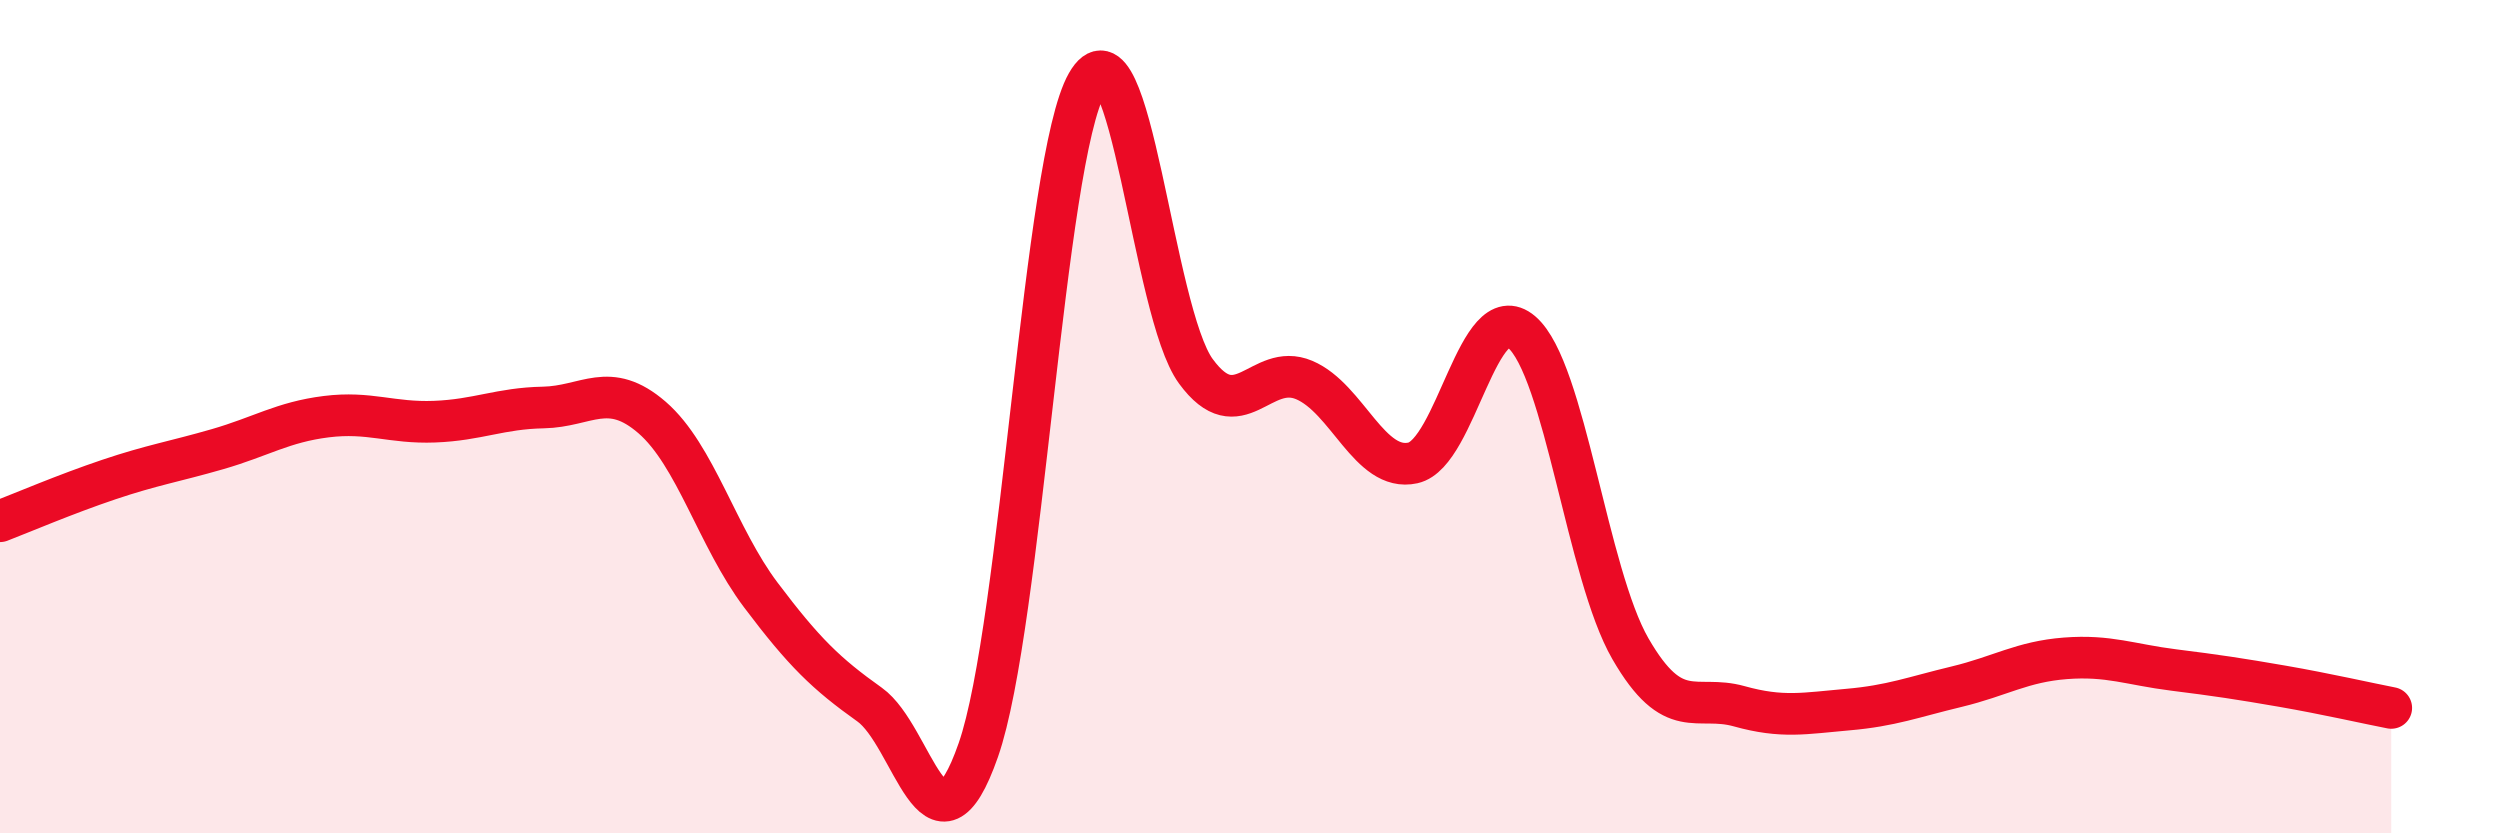 
    <svg width="60" height="20" viewBox="0 0 60 20" xmlns="http://www.w3.org/2000/svg">
      <path
        d="M 0,12.51 C 0.52,12.31 1.57,11.86 2.61,11.51 C 3.65,11.16 4.18,11.08 5.22,10.78 C 6.26,10.48 6.79,10.13 7.83,10 C 8.87,9.87 9.39,10.16 10.43,10.12 C 11.47,10.08 12,9.8 13.04,9.78 C 14.08,9.76 14.61,9.12 15.65,10.02 C 16.69,10.92 17.22,12.9 18.26,14.28 C 19.3,15.66 19.83,16.17 20.87,16.91 C 21.91,17.65 22.44,20.98 23.48,18 C 24.52,15.02 25.05,3.82 26.09,2 C 27.13,0.18 27.66,7.49 28.7,8.91 C 29.74,10.33 30.26,8.68 31.3,9.12 C 32.34,9.56 32.87,11.34 33.91,11.11 C 34.95,10.88 35.48,7.08 36.52,7.97 C 37.56,8.86 38.09,13.77 39.13,15.57 C 40.17,17.37 40.7,16.66 41.74,16.95 C 42.78,17.24 43.31,17.12 44.35,17.03 C 45.39,16.94 45.92,16.73 46.96,16.48 C 48,16.23 48.53,15.88 49.57,15.8 C 50.61,15.72 51.13,15.95 52.17,16.08 C 53.21,16.21 53.74,16.29 54.78,16.47 C 55.82,16.65 56.87,16.89 57.39,16.99L57.39 20L0 20Z"
        fill="#EB0A25"
        opacity="0.1"
        stroke-linecap="round"
        stroke-linejoin="round"
      />
      <path
        d="M 0,12.51 C 0.52,12.31 1.57,11.86 2.61,11.51 C 3.65,11.16 4.18,11.08 5.22,10.78 C 6.26,10.48 6.79,10.13 7.83,10 C 8.87,9.87 9.39,10.16 10.43,10.12 C 11.47,10.08 12,9.8 13.04,9.78 C 14.08,9.76 14.61,9.12 15.65,10.02 C 16.69,10.92 17.22,12.9 18.26,14.28 C 19.3,15.66 19.83,16.17 20.87,16.91 C 21.91,17.65 22.44,20.98 23.48,18 C 24.52,15.02 25.05,3.82 26.09,2 C 27.13,0.18 27.66,7.49 28.7,8.91 C 29.74,10.33 30.26,8.68 31.3,9.12 C 32.34,9.56 32.87,11.34 33.91,11.11 C 34.95,10.88 35.48,7.08 36.52,7.97 C 37.56,8.86 38.09,13.77 39.13,15.57 C 40.17,17.37 40.7,16.66 41.74,16.95 C 42.78,17.24 43.31,17.12 44.35,17.03 C 45.39,16.94 45.92,16.73 46.96,16.48 C 48,16.23 48.53,15.88 49.57,15.8 C 50.61,15.72 51.13,15.95 52.17,16.08 C 53.21,16.21 53.74,16.29 54.78,16.47 C 55.82,16.65 56.87,16.89 57.39,16.99"
        stroke="#EB0A25"
        stroke-width="1"
        fill="none"
        stroke-linecap="round"
        stroke-linejoin="round"
      />
    </svg>
  